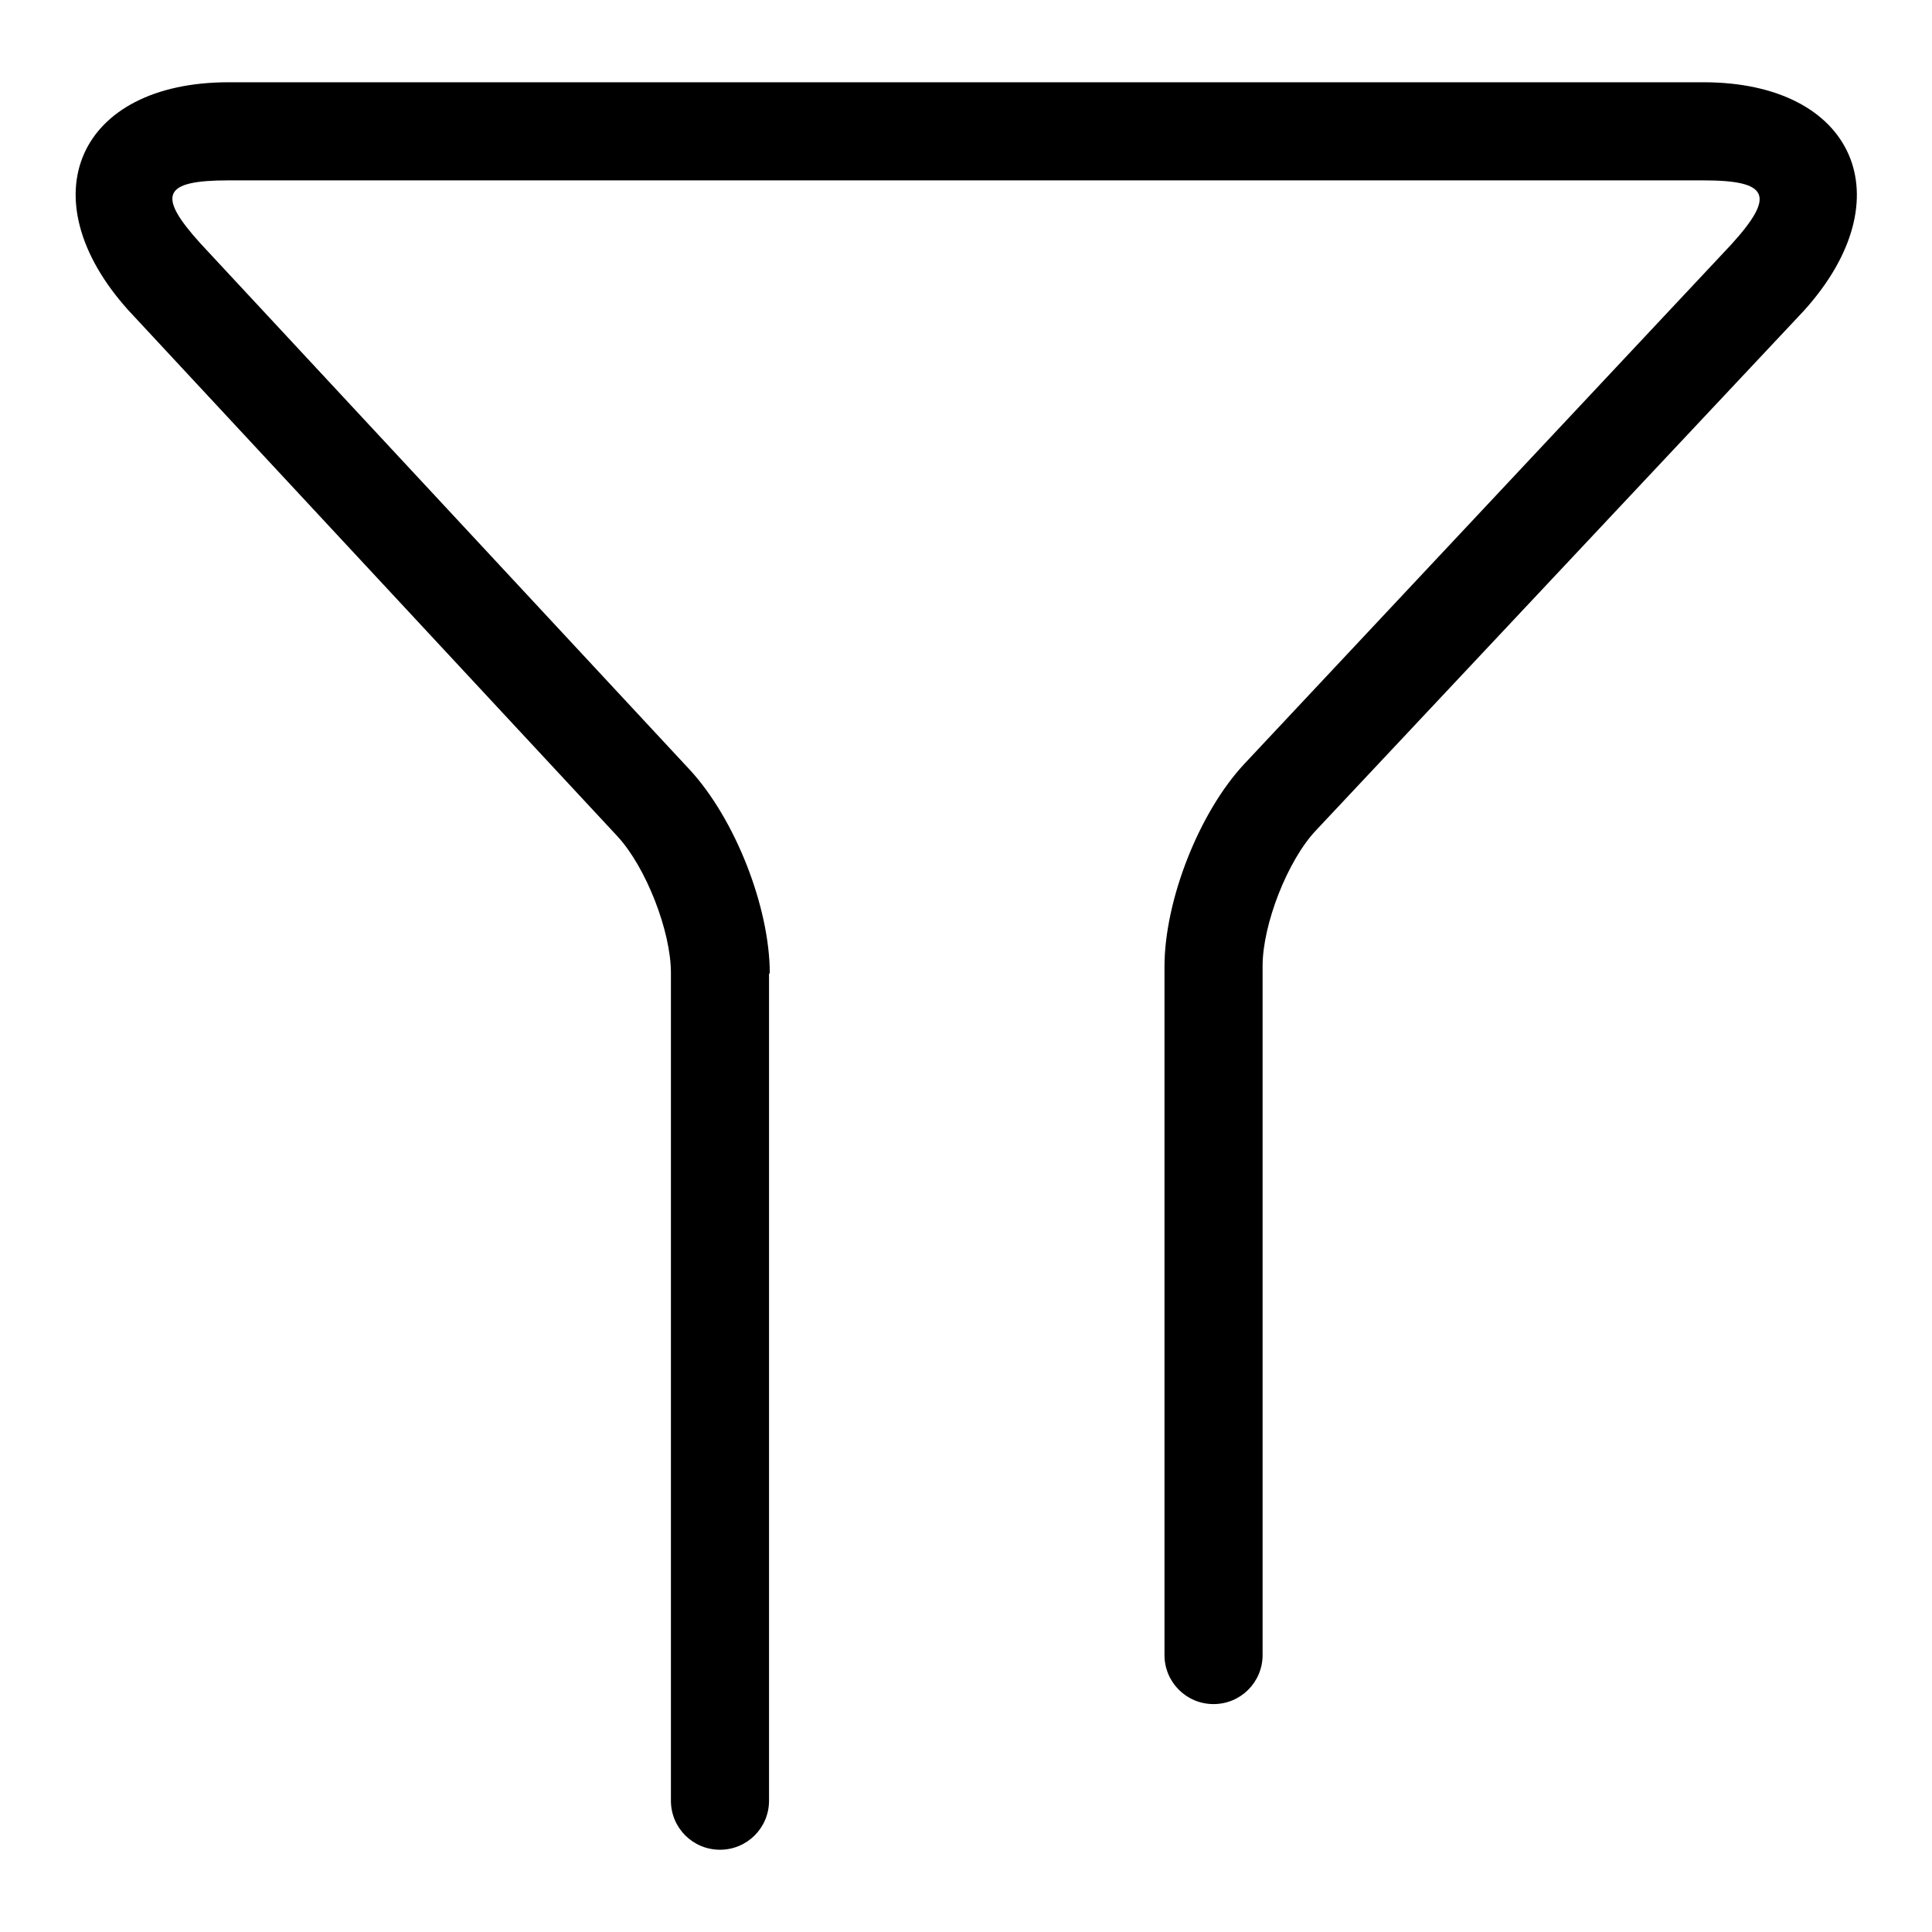 <?xml version="1.0" encoding="utf-8"?>
<!-- Svg Vector Icons : http://www.onlinewebfonts.com/icon -->
<!DOCTYPE svg PUBLIC "-//W3C//DTD SVG 1.1//EN" "http://www.w3.org/Graphics/SVG/1.1/DTD/svg11.dtd">
<svg version="1.1" xmlns="http://www.w3.org/2000/svg" xmlns:xlink="http://www.w3.org/1999/xlink" x="0px" y="0px" viewBox="0 0 256 256" enable-background="new 0 0 256 256" xml:space="preserve">
<g> <path fill="#000000" d="M102,129c0-8.8-4.6-20.5-10.6-27L26.6,32.3c-5.9-6.5-5-8.4,3.7-8.4h195.4c8.7,0,9.6,2,3.7,8.5l-64.5,68.8 c-6,6.4-10.6,18.1-10.6,26.9v91.2c0,3.6,2.9,6.5,6.5,6.5c3.6,0,6.5-2.9,6.5-6.5V128c0-5.5,3.3-14,7.1-18L239,41.2 c13.5-14.9,6.8-30.3-13.3-30.3H30.3C10.3,10.9,3.6,26.2,17,41.1l64.8,69.7c3.8,4.1,7.1,12.6,7.1,18.1v109.7c0,3.6,2.9,6.5,6.5,6.5 c3.6,0,6.5-2.9,6.5-6.5c0,0,0,0,0,0V129z"/></g>
</svg>